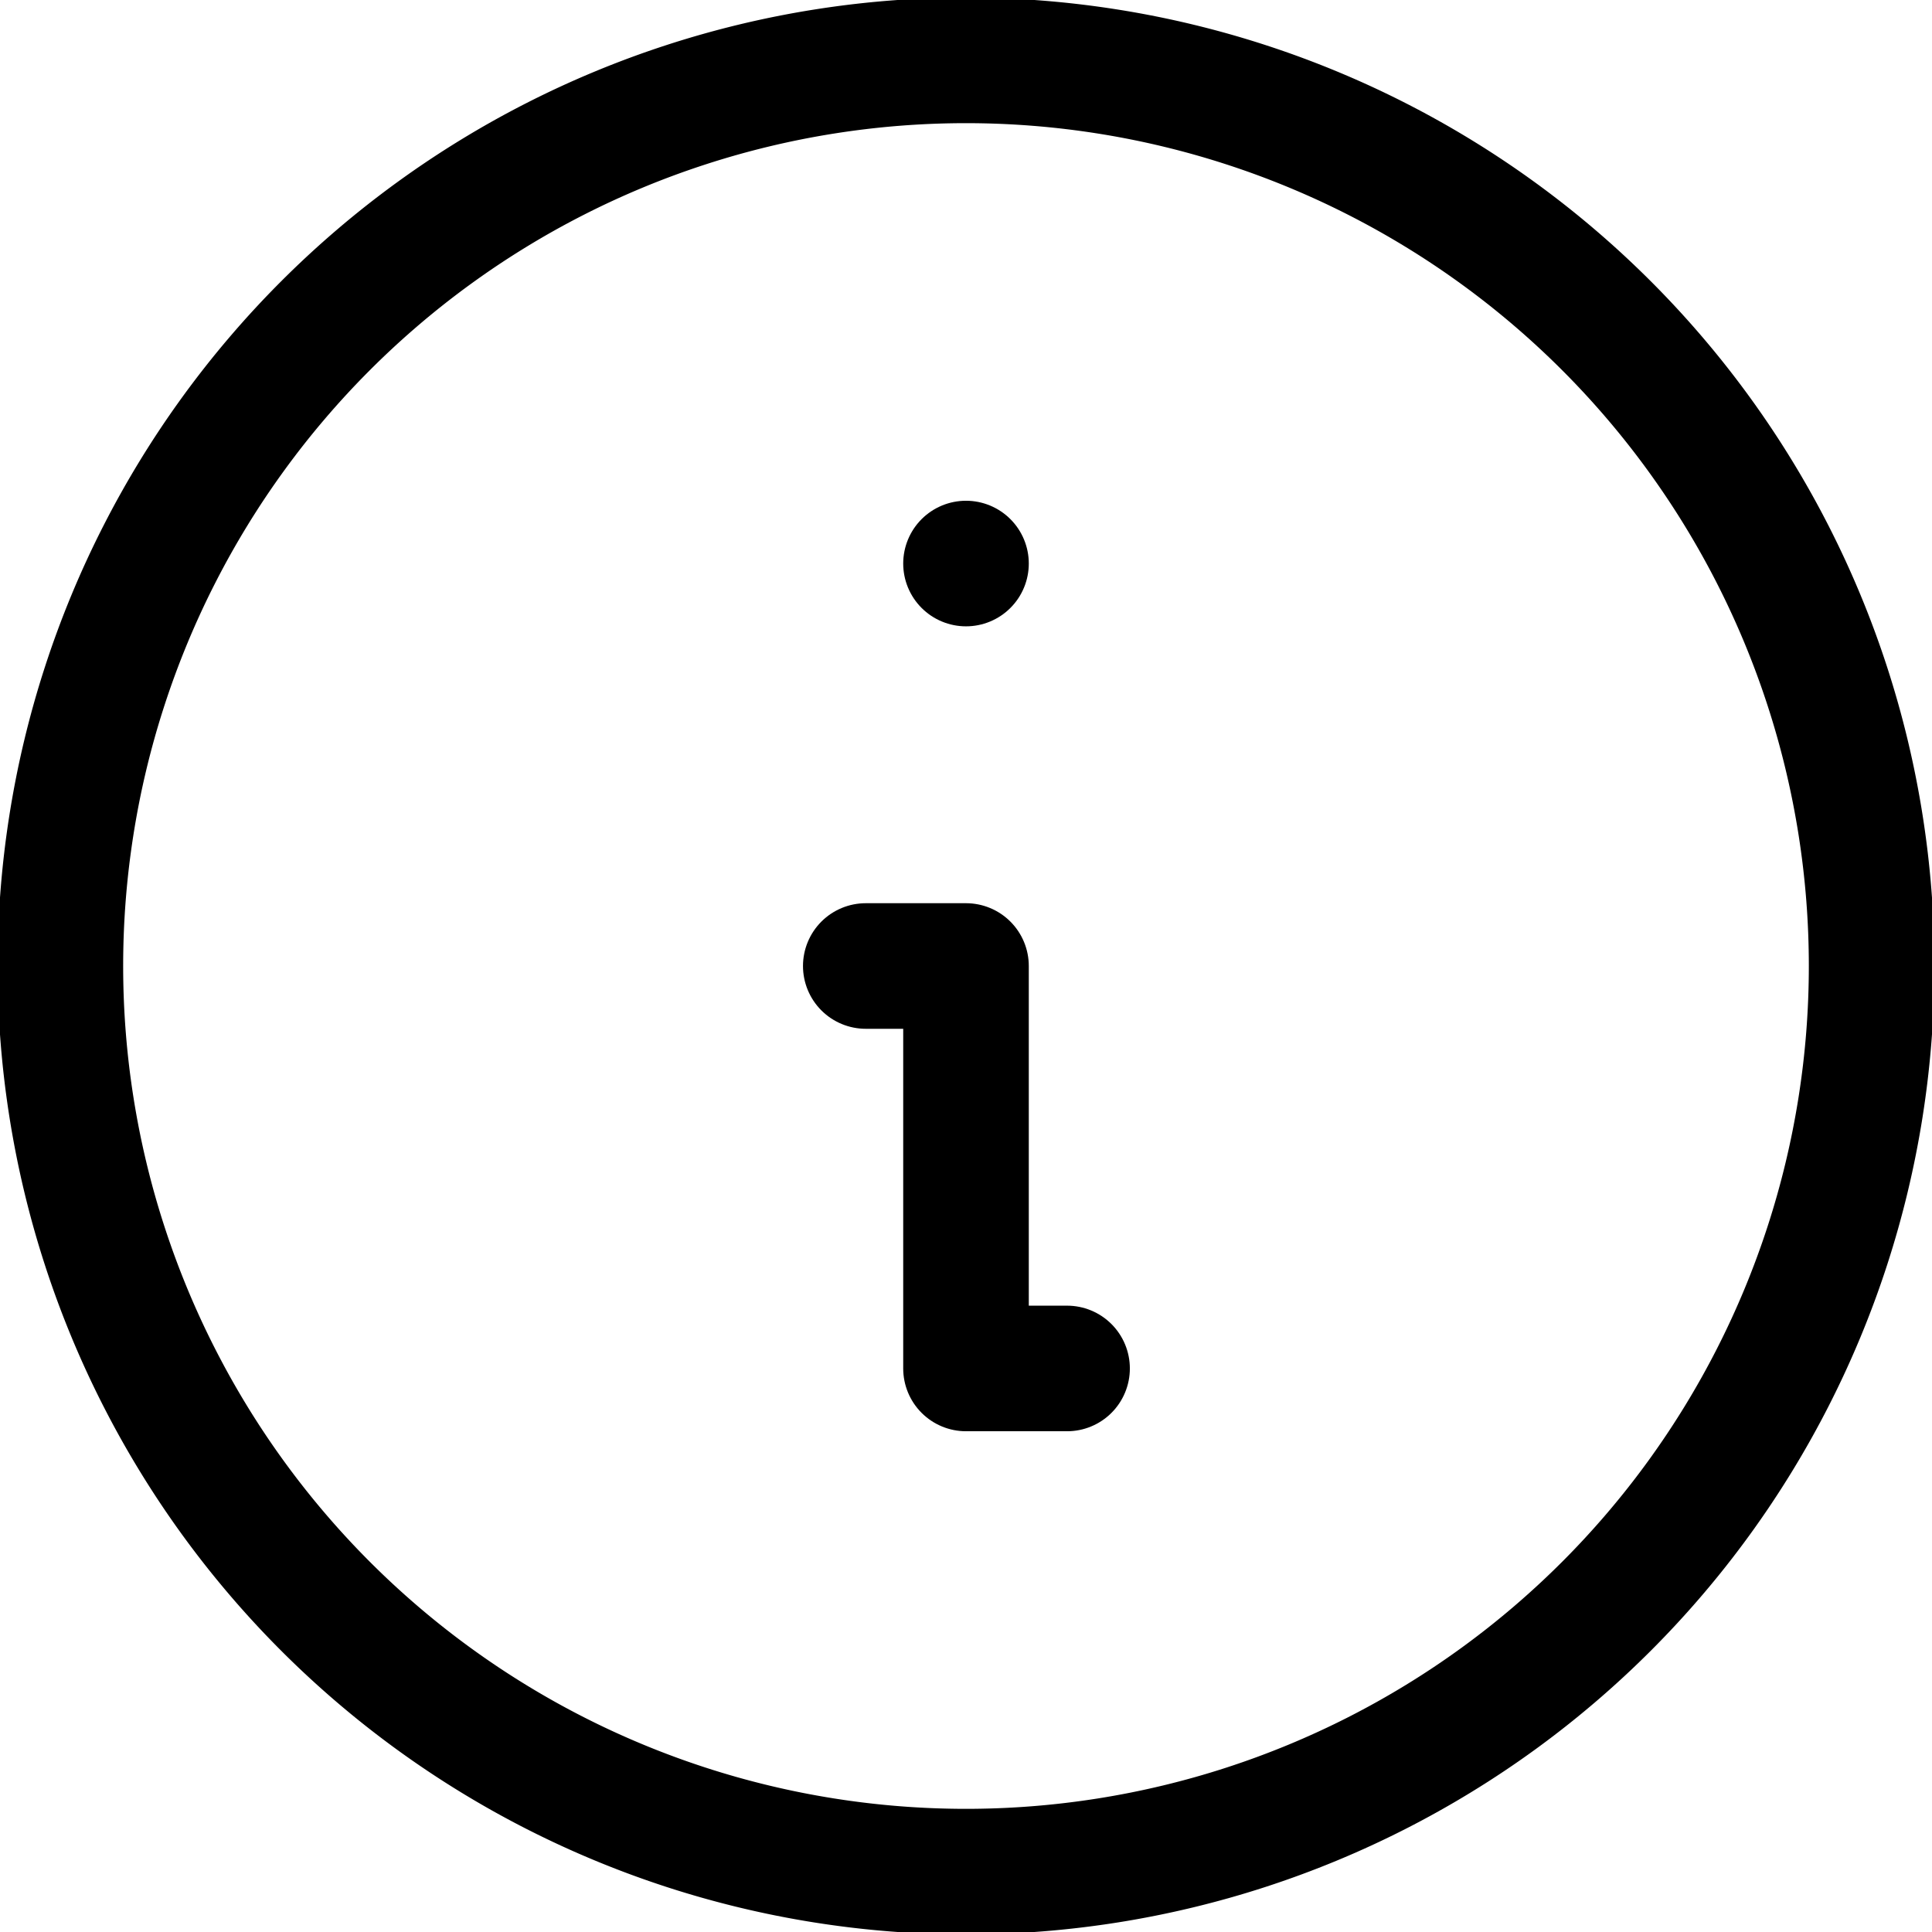 <?xml version="1.0" encoding="UTF-8"?>
<svg xmlns="http://www.w3.org/2000/svg" width="16" height="16" viewBox="0 0 16 16">
  <g>
    <g>
      <g></g>
      <g>
        <path fill="none" stroke="#000" stroke-linecap="round" stroke-linejoin="round" stroke-miterlimit="20" stroke-width="1.04" d="M8 15.5a7.5 7.5 0 1 0 0-15 7.5 7.5 0 0 0 0 15z"></path>
      </g>
      <g>
        <path fill="none" stroke="#000" stroke-linecap="round" stroke-linejoin="round" stroke-miterlimit="20" stroke-width="1.04" d="M8 4.667v0"></path>
      </g>
      <g>
        <path fill="none" stroke="#000" stroke-linecap="round" stroke-linejoin="round" stroke-miterlimit="20" stroke-width="1.04" d="M7.17 8v0H8v3.333h.837v0"></path>
      </g>
    </g>
  </g>
</svg>
